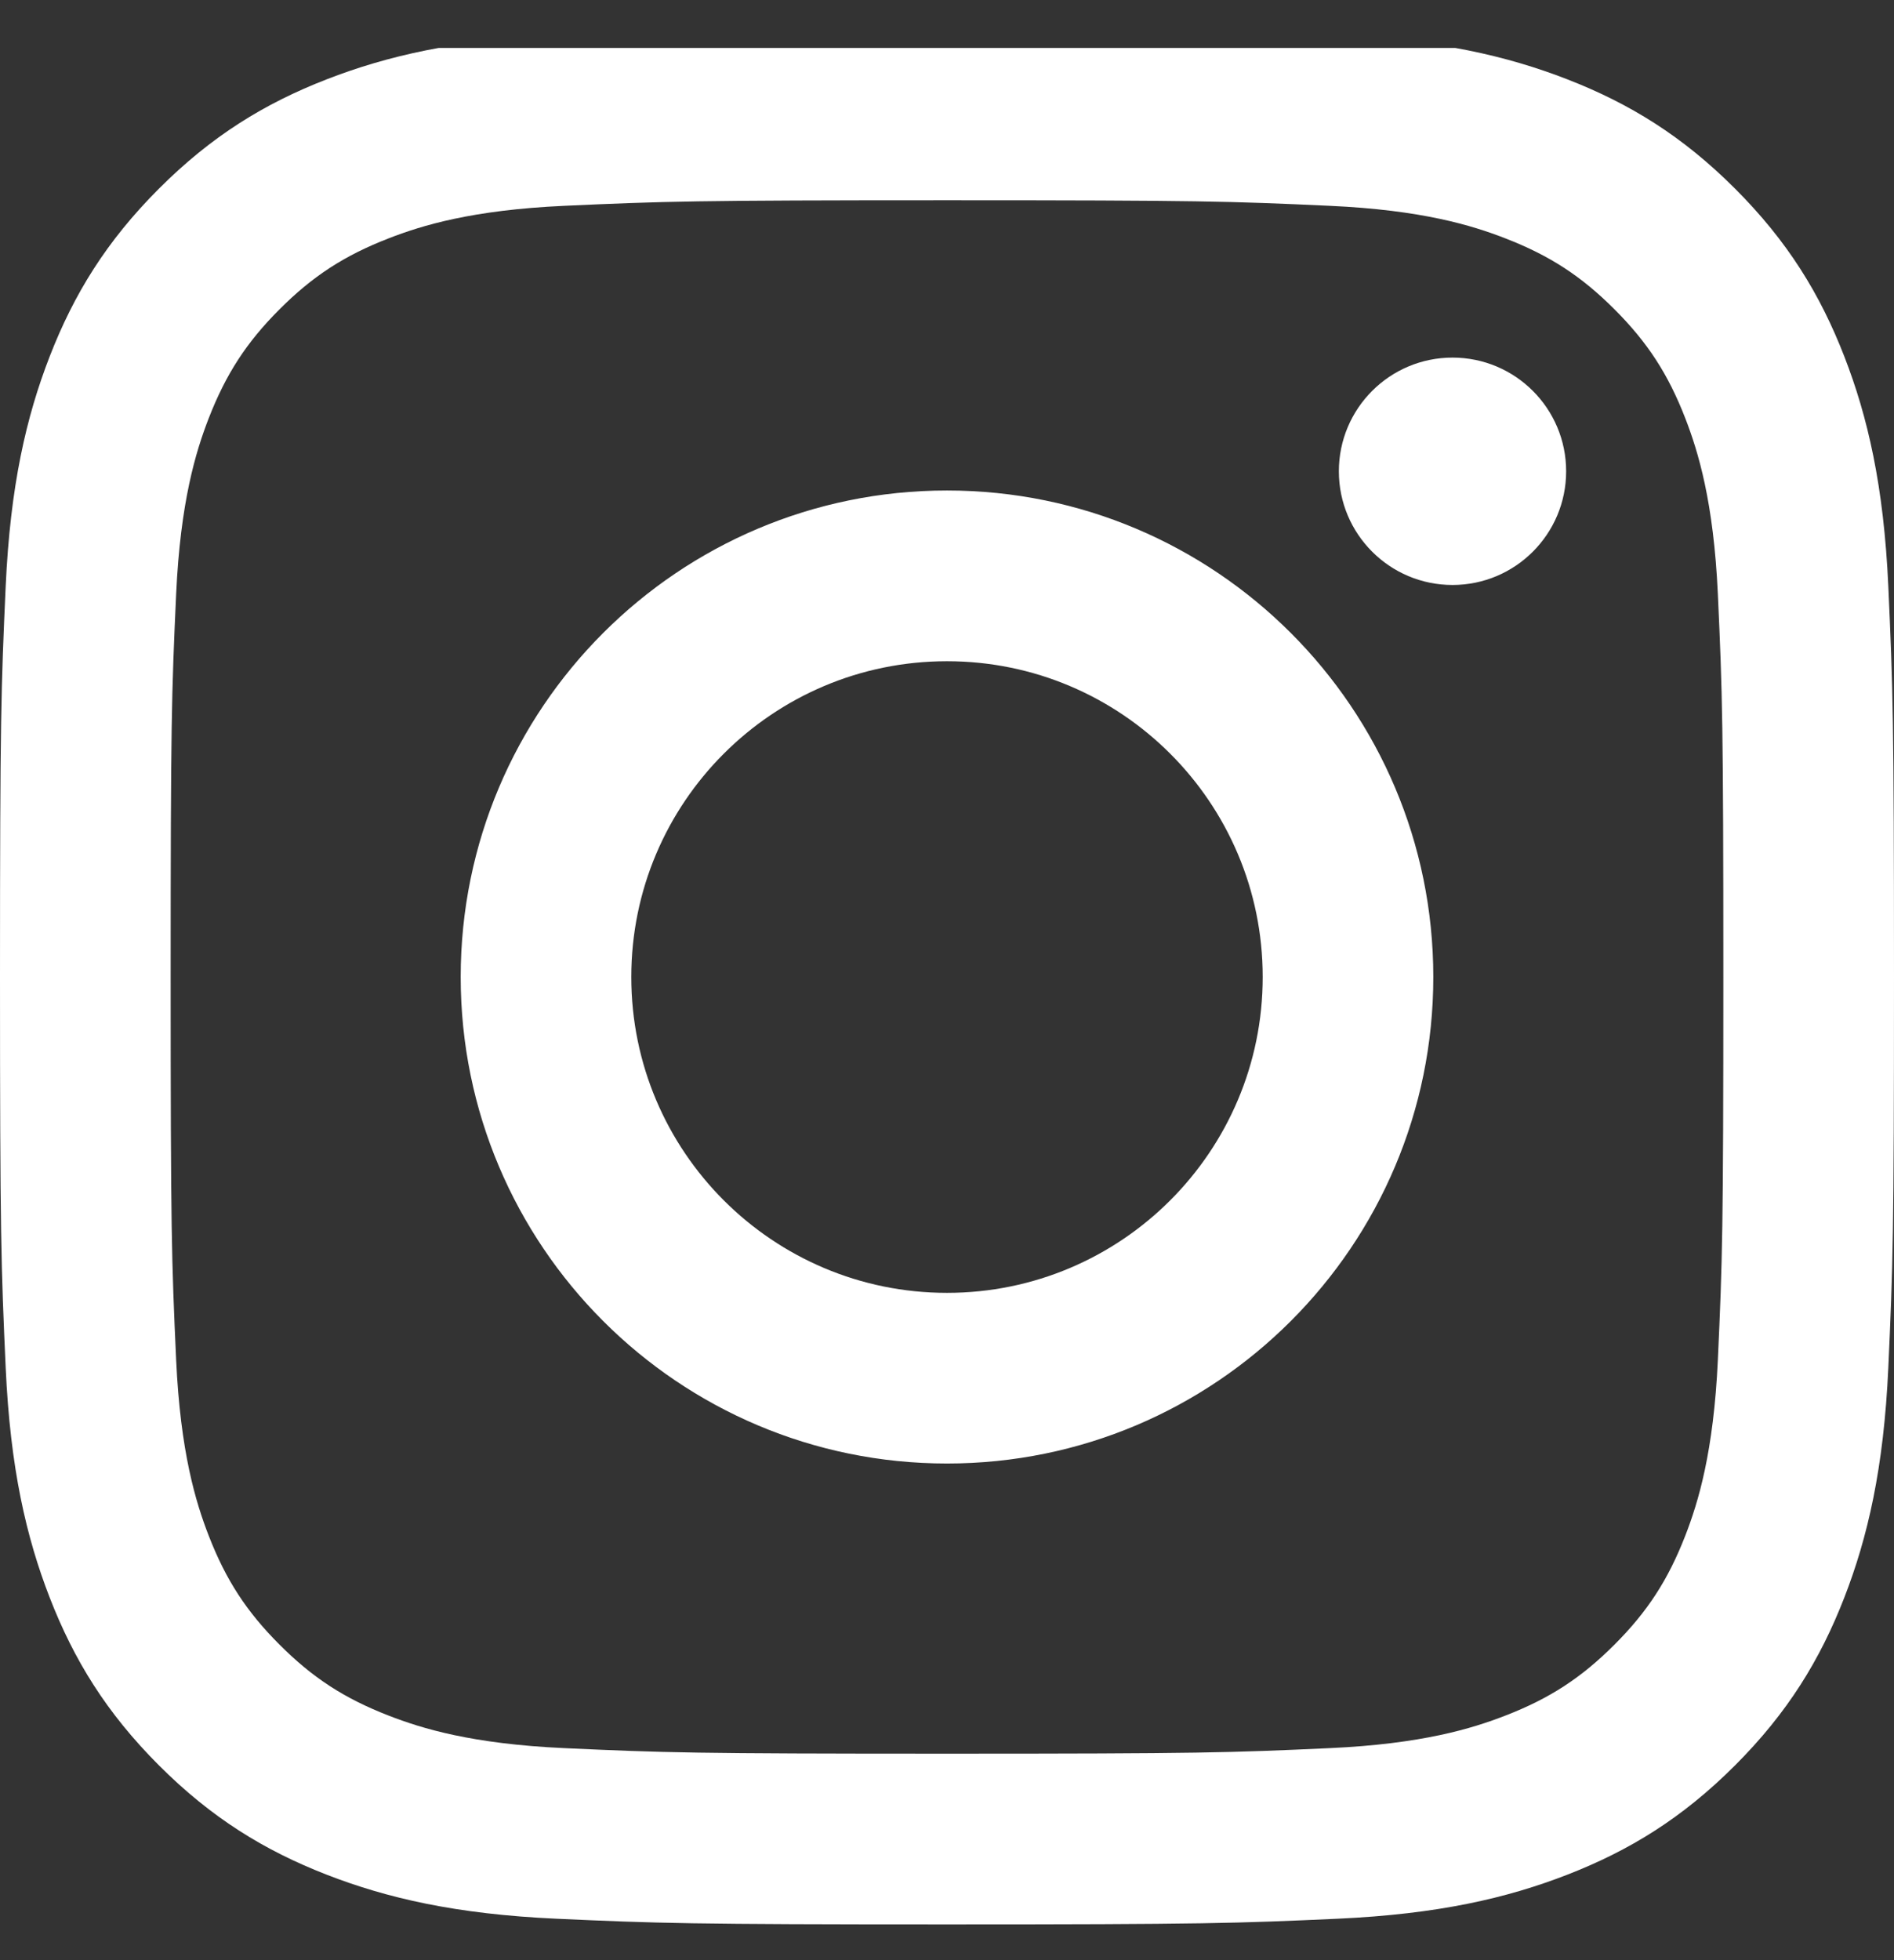 <svg width="29" height="30" viewBox="0 0 29 30" fill="none" xmlns="http://www.w3.org/2000/svg">
<rect x="0" y="0" width="29" height="30" fill="#333333" stroke="none"/>
<g clip-path="url(#clip0_179_25590)">
<g clip-path="url(#clip1_179_25590)">
<path d="M14.5 3.065C18.372 3.065 18.83 3.08 20.359 3.15C21.773 3.214 22.541 3.45 23.052 3.649C23.729 3.912 24.212 4.226 24.719 4.733C25.227 5.241 25.541 5.724 25.804 6.401C26.002 6.912 26.238 7.679 26.303 9.093C26.373 10.622 26.387 11.081 26.387 14.953C26.387 18.825 26.373 19.283 26.303 20.812C26.238 22.226 26.002 22.994 25.804 23.504C25.54 24.181 25.227 24.664 24.719 25.172C24.212 25.679 23.729 25.994 23.052 26.256C22.541 26.455 21.773 26.691 20.359 26.755C18.83 26.825 18.372 26.84 14.5 26.84C10.628 26.84 10.17 26.825 8.641 26.755C7.227 26.691 6.459 26.455 5.948 26.256C5.271 25.993 4.788 25.679 4.281 25.172C3.773 24.664 3.459 24.181 3.196 23.504C2.998 22.994 2.762 22.226 2.697 20.812C2.627 19.283 2.613 18.824 2.613 14.953C2.613 11.081 2.627 10.622 2.697 9.093C2.762 7.679 2.998 6.912 3.196 6.401C3.46 5.724 3.773 5.241 4.281 4.733C4.788 4.226 5.271 3.912 5.948 3.649C6.459 3.45 7.227 3.214 8.641 3.15C10.17 3.081 10.628 3.065 14.5 3.065ZM14.5 0.453C10.562 0.453 10.068 0.47 8.522 0.54C6.978 0.611 5.924 0.856 5.002 1.214C4.048 1.585 3.24 2.081 2.434 2.887C1.628 3.693 1.132 4.501 0.761 5.455C0.403 6.377 0.157 7.432 0.087 8.975C0.017 10.521 0 11.015 0 14.953C0 18.891 0.017 19.385 0.087 20.931C0.157 22.475 0.403 23.529 0.761 24.451C1.132 25.405 1.628 26.213 2.434 27.019C3.24 27.825 4.049 28.321 5.002 28.692C5.924 29.05 6.979 29.296 8.522 29.366C10.068 29.436 10.562 29.453 14.5 29.453C18.438 29.453 18.932 29.436 20.478 29.366C22.022 29.296 23.076 29.05 23.998 28.692C24.952 28.321 25.76 27.825 26.566 27.019C27.372 26.213 27.868 25.404 28.239 24.451C28.597 23.529 28.843 22.474 28.913 20.931C28.983 19.385 29 18.891 29 14.953C29 11.015 28.983 10.521 28.913 8.975C28.843 7.431 28.597 6.377 28.239 5.455C27.868 4.501 27.372 3.693 26.566 2.887C25.76 2.081 24.951 1.585 23.998 1.214C23.076 0.856 22.021 0.611 20.478 0.54C18.932 0.47 18.438 0.453 14.5 0.453ZM14.5 7.507C10.388 7.507 7.054 10.841 7.054 14.953C7.054 19.065 10.388 22.399 14.5 22.399C18.612 22.399 21.946 19.065 21.946 14.953C21.946 10.841 18.612 7.507 14.5 7.507ZM14.5 19.787C11.831 19.787 9.666 17.623 9.666 14.953C9.666 12.283 11.831 10.12 14.5 10.12C17.169 10.12 19.334 12.283 19.334 14.953C19.334 17.623 17.169 19.787 14.5 19.787ZM22.24 5.473C21.279 5.473 20.5 6.252 20.5 7.213C20.5 8.174 21.279 8.953 22.24 8.953C23.201 8.953 23.98 8.174 23.98 7.213C23.98 6.252 23.201 5.473 22.24 5.473Z" fill="white"/>
</g>
</g>
<defs>
<clipPath id="clip0_179_25590">
<rect width="29" height="29" fill="white" transform="translate(0 0.734)"/>
</clipPath>
<clipPath id="clip1_179_25590">
<rect width="29" height="29" fill="white" transform="translate(0 0.453)"/>
</clipPath>
</defs>
</svg>
